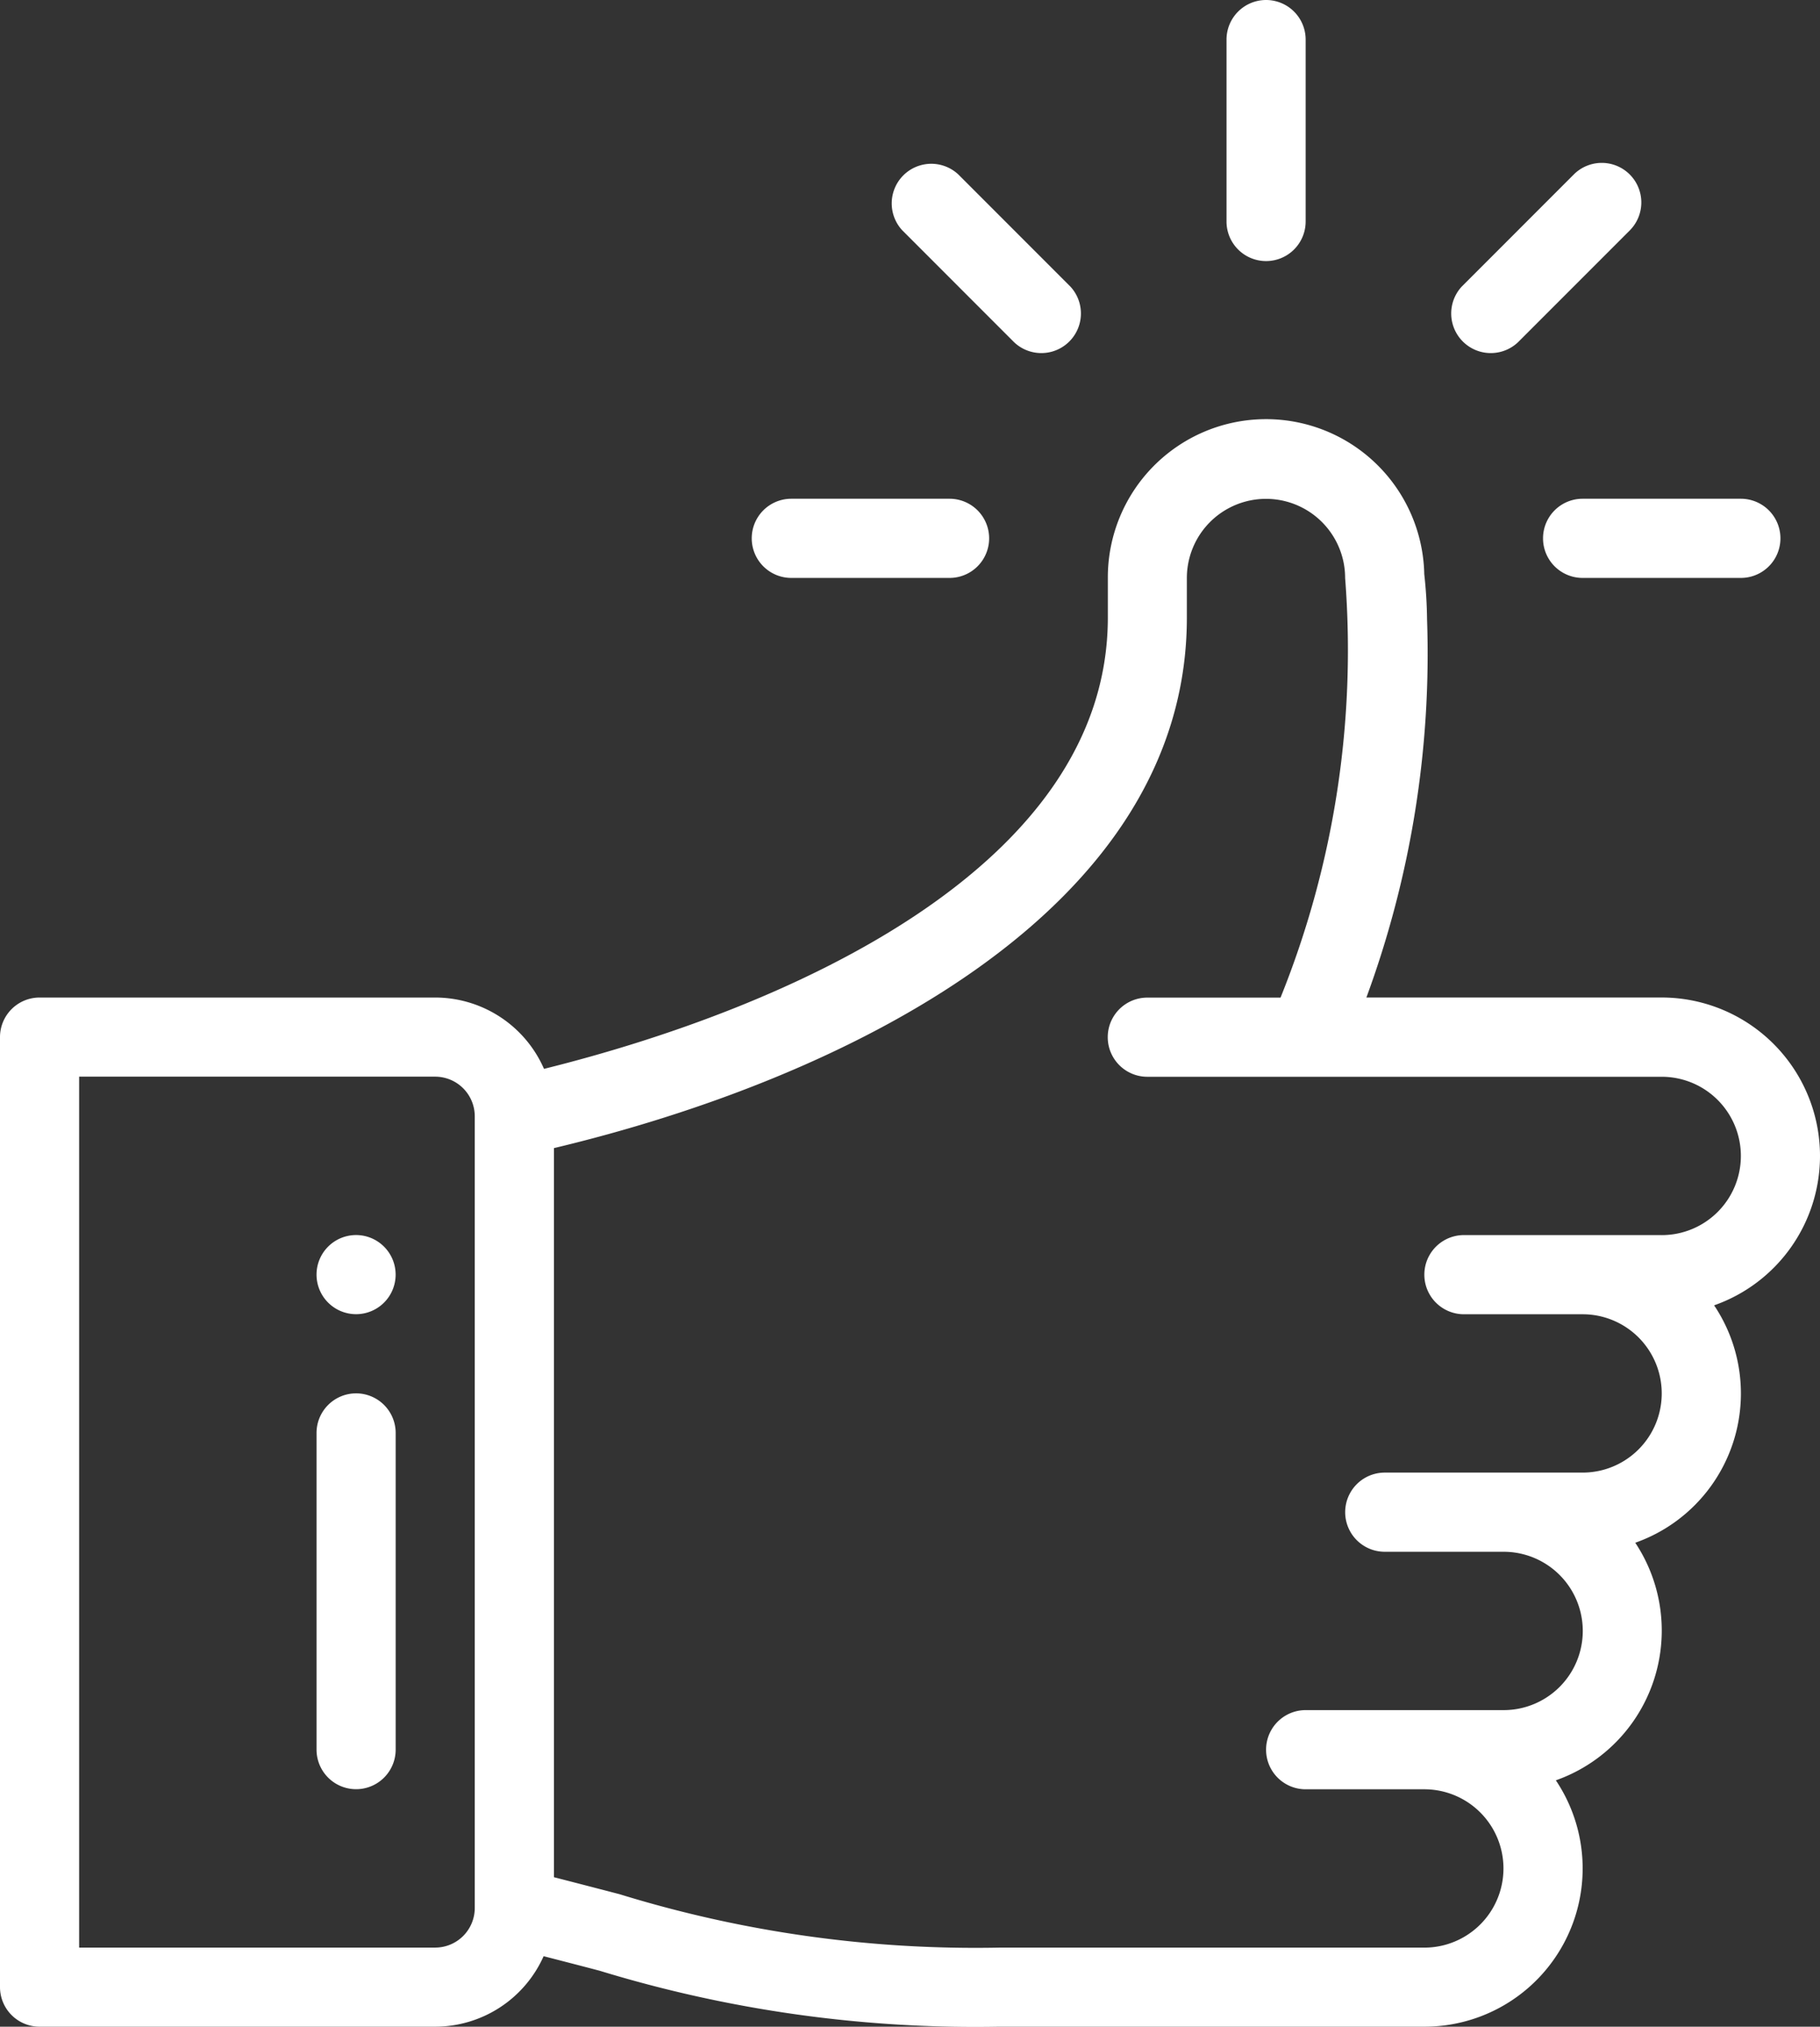 <svg xmlns="http://www.w3.org/2000/svg" width="52.047" height="57.931" viewBox="0 0 52.047 57.931"><rect x="0" y="0" width="52.047" height="57.931" fill="#333333" stroke="none"/><defs><style>.a{fill:#fff;}</style></defs><g transform="translate(-26)"><g transform="translate(61.075)"><path class="a" d="M337.131,0A1.132,1.132,0,0,0,336,1.131v5.2a1.131,1.131,0,0,0,2.263,0v-5.2A1.132,1.132,0,0,0,337.131,0Z" transform="translate(-336)"/></g><g transform="translate(35.052 35.302)"><path class="a" d="M107.131,312a1.131,1.131,0,1,0,1.131,1.131A1.132,1.132,0,0,0,107.131,312Z" transform="translate(-106 -312)"/></g><g transform="translate(26 11.993)"><path class="a" d="M78.047,127.045a4.531,4.531,0,0,0-4.526-4.526H65.075a28.414,28.414,0,0,0,1.735-10.8,12.889,12.889,0,0,0-.08-1.3,4.525,4.525,0,0,0-9.049.109v1.131c0,7.156-9.189,11.177-16.124,12.9a3.4,3.4,0,0,0-3.111-2.039H27.131A1.132,1.132,0,0,0,26,123.651v27.155a1.132,1.132,0,0,0,1.131,1.131H38.446a3.4,3.4,0,0,0,3.1-2.015q.861.221,1.6.415a36.7,36.7,0,0,0,11.419,1.6H66.733a4.523,4.523,0,0,0,3.76-7.042,4.539,4.539,0,0,0,2.271-6.791,4.524,4.524,0,0,0,2.255-6.786A4.527,4.527,0,0,0,78.047,127.045Zm-38.47,21.5a1.133,1.133,0,0,1-1.131,1.131H28.263V124.782H38.446a1.133,1.133,0,0,1,1.131,1.131Zm33.944-19.235H67.864a1.131,1.131,0,1,0,0,2.263h3.394a2.263,2.263,0,1,1,0,4.526H65.6a1.131,1.131,0,0,0,0,2.263H69a2.263,2.263,0,0,1,0,4.526H63.338a1.131,1.131,0,1,0,0,2.263h3.394a2.263,2.263,0,1,1,0,4.526H54.565a34.518,34.518,0,0,1-10.847-1.527q-.855-.223-1.877-.486v-20.84c8.188-1.95,18.1-6.711,18.1-15.164v-1.131a2.263,2.263,0,0,1,4.526,0v0a26.56,26.56,0,0,1-1.847,11.993h-3.81a1.131,1.131,0,0,0,0,2.263H73.521a2.263,2.263,0,1,1,0,4.526Z" transform="translate(-26 -106)"/></g><g transform="translate(35.052 39.827)"><path class="a" d="M107.131,352A1.132,1.132,0,0,0,106,353.131v9.052a1.131,1.131,0,1,0,2.263,0v-9.052A1.132,1.132,0,0,0,107.131,352Z" transform="translate(-106 -352)"/></g><g transform="translate(47.498 14.256)"><path class="a" d="M221.657,126h-4.526a1.131,1.131,0,0,0,0,2.263h4.526a1.131,1.131,0,0,0,0-2.263Z" transform="translate(-216 -126)"/></g><g transform="translate(70.127 14.256)"><path class="a" d="M421.657,126h-4.526a1.131,1.131,0,0,0,0,2.263h4.526a1.131,1.131,0,1,0,0-2.263Z" transform="translate(-416 -126)"/></g><g transform="translate(67.476 4.656)"><path class="a" d="M397.7,41.482a1.132,1.132,0,0,0-1.6,0l-3.2,3.2a1.132,1.132,0,0,0,1.6,1.6l3.2-3.2A1.132,1.132,0,0,0,397.7,41.482Z" transform="translate(-392.57 -41.151)"/></g><g transform="translate(51.475 4.656)"><path class="a" d="M256.281,44.682l-3.2-3.2a1.132,1.132,0,0,0-1.6,1.6l3.2,3.2a1.132,1.132,0,0,0,1.6-1.6Z" transform="translate(-251.15 -41.151)"/></g></g></svg>